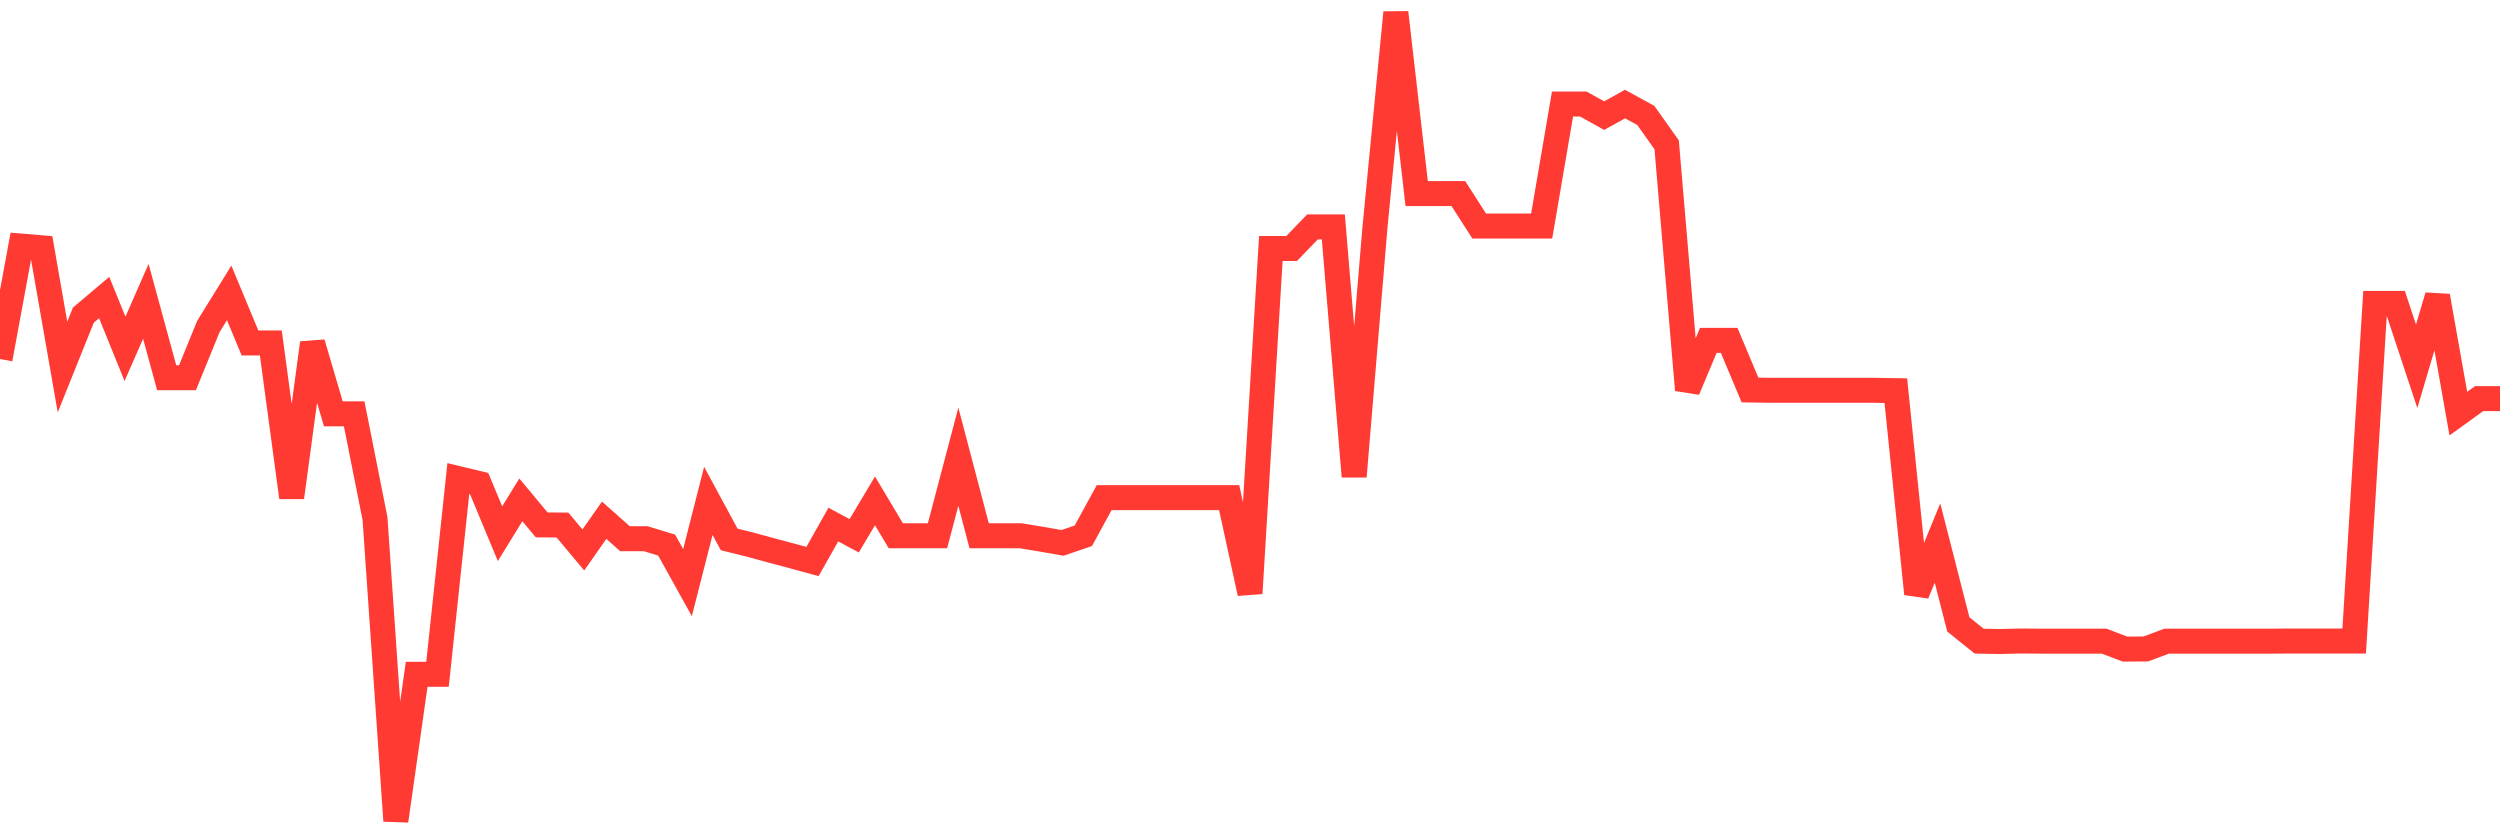 <svg
  xmlns="http://www.w3.org/2000/svg"
  xmlns:xlink="http://www.w3.org/1999/xlink"
  width="120"
  height="40"
  viewBox="0 0 120 40"
  preserveAspectRatio="none"
>
  <polyline
    points="0,17.234 1,11.811 2,11.894 3,17.616 4,15.128 5,14.282 6,16.745 7,14.465 8,18.13 9,18.13 10,15.676 11,14.059 12,16.463 13,16.463 14,23.877 15,16.463 16,19.863 17,19.863 18,24.888 19,39.4 20,32.368 21,32.368 22,22.973 23,23.213 24,25.618 25,23.993 26,25.195 27,25.203 28,26.398 29,24.971 30,25.859 31,25.859 32,26.165 33,27.965 34,24.043 35,25.892 36,26.141 37,26.414 38,26.68 39,26.953 40,25.179 41,25.718 42,24.043 43,25.718 44,25.718 45,25.718 46,21.92 47,25.718 48,25.718 49,25.718 50,25.883 51,26.058 52,25.718 53,23.885 54,23.885 55,23.885 56,23.885 57,23.885 58,23.885 59,23.885 60,28.479 61,11.927 62,11.927 63,10.891 64,10.891 65,22.873 66,10.891 67,0.6 68,9.29 69,9.29 70,9.29 71,10.849 72,10.849 73,10.849 74,10.849 75,4.995 76,4.995 77,5.551 78,4.995 79,5.542 80,6.952 81,18.719 82,16.339 83,16.339 84,18.719 85,18.735 86,18.735 87,18.735 88,18.735 89,18.735 90,18.735 91,18.752 92,28.504 93,26.066 94,29.972 95,30.776 96,30.793 97,30.768 98,30.776 99,30.776 100,30.776 101,30.776 102,31.157 103,31.149 104,30.776 105,30.776 106,30.776 107,30.776 108,30.776 109,30.776 110,30.768 111,30.768 112,30.768 113,30.768 114,14.564 115,14.564 116,17.583 117,14.208 118,19.855 119,19.133 120,19.133"
    fill="none"
    stroke="#ff3a33"
    stroke-width="1.2"
  >
  </polyline>
</svg>